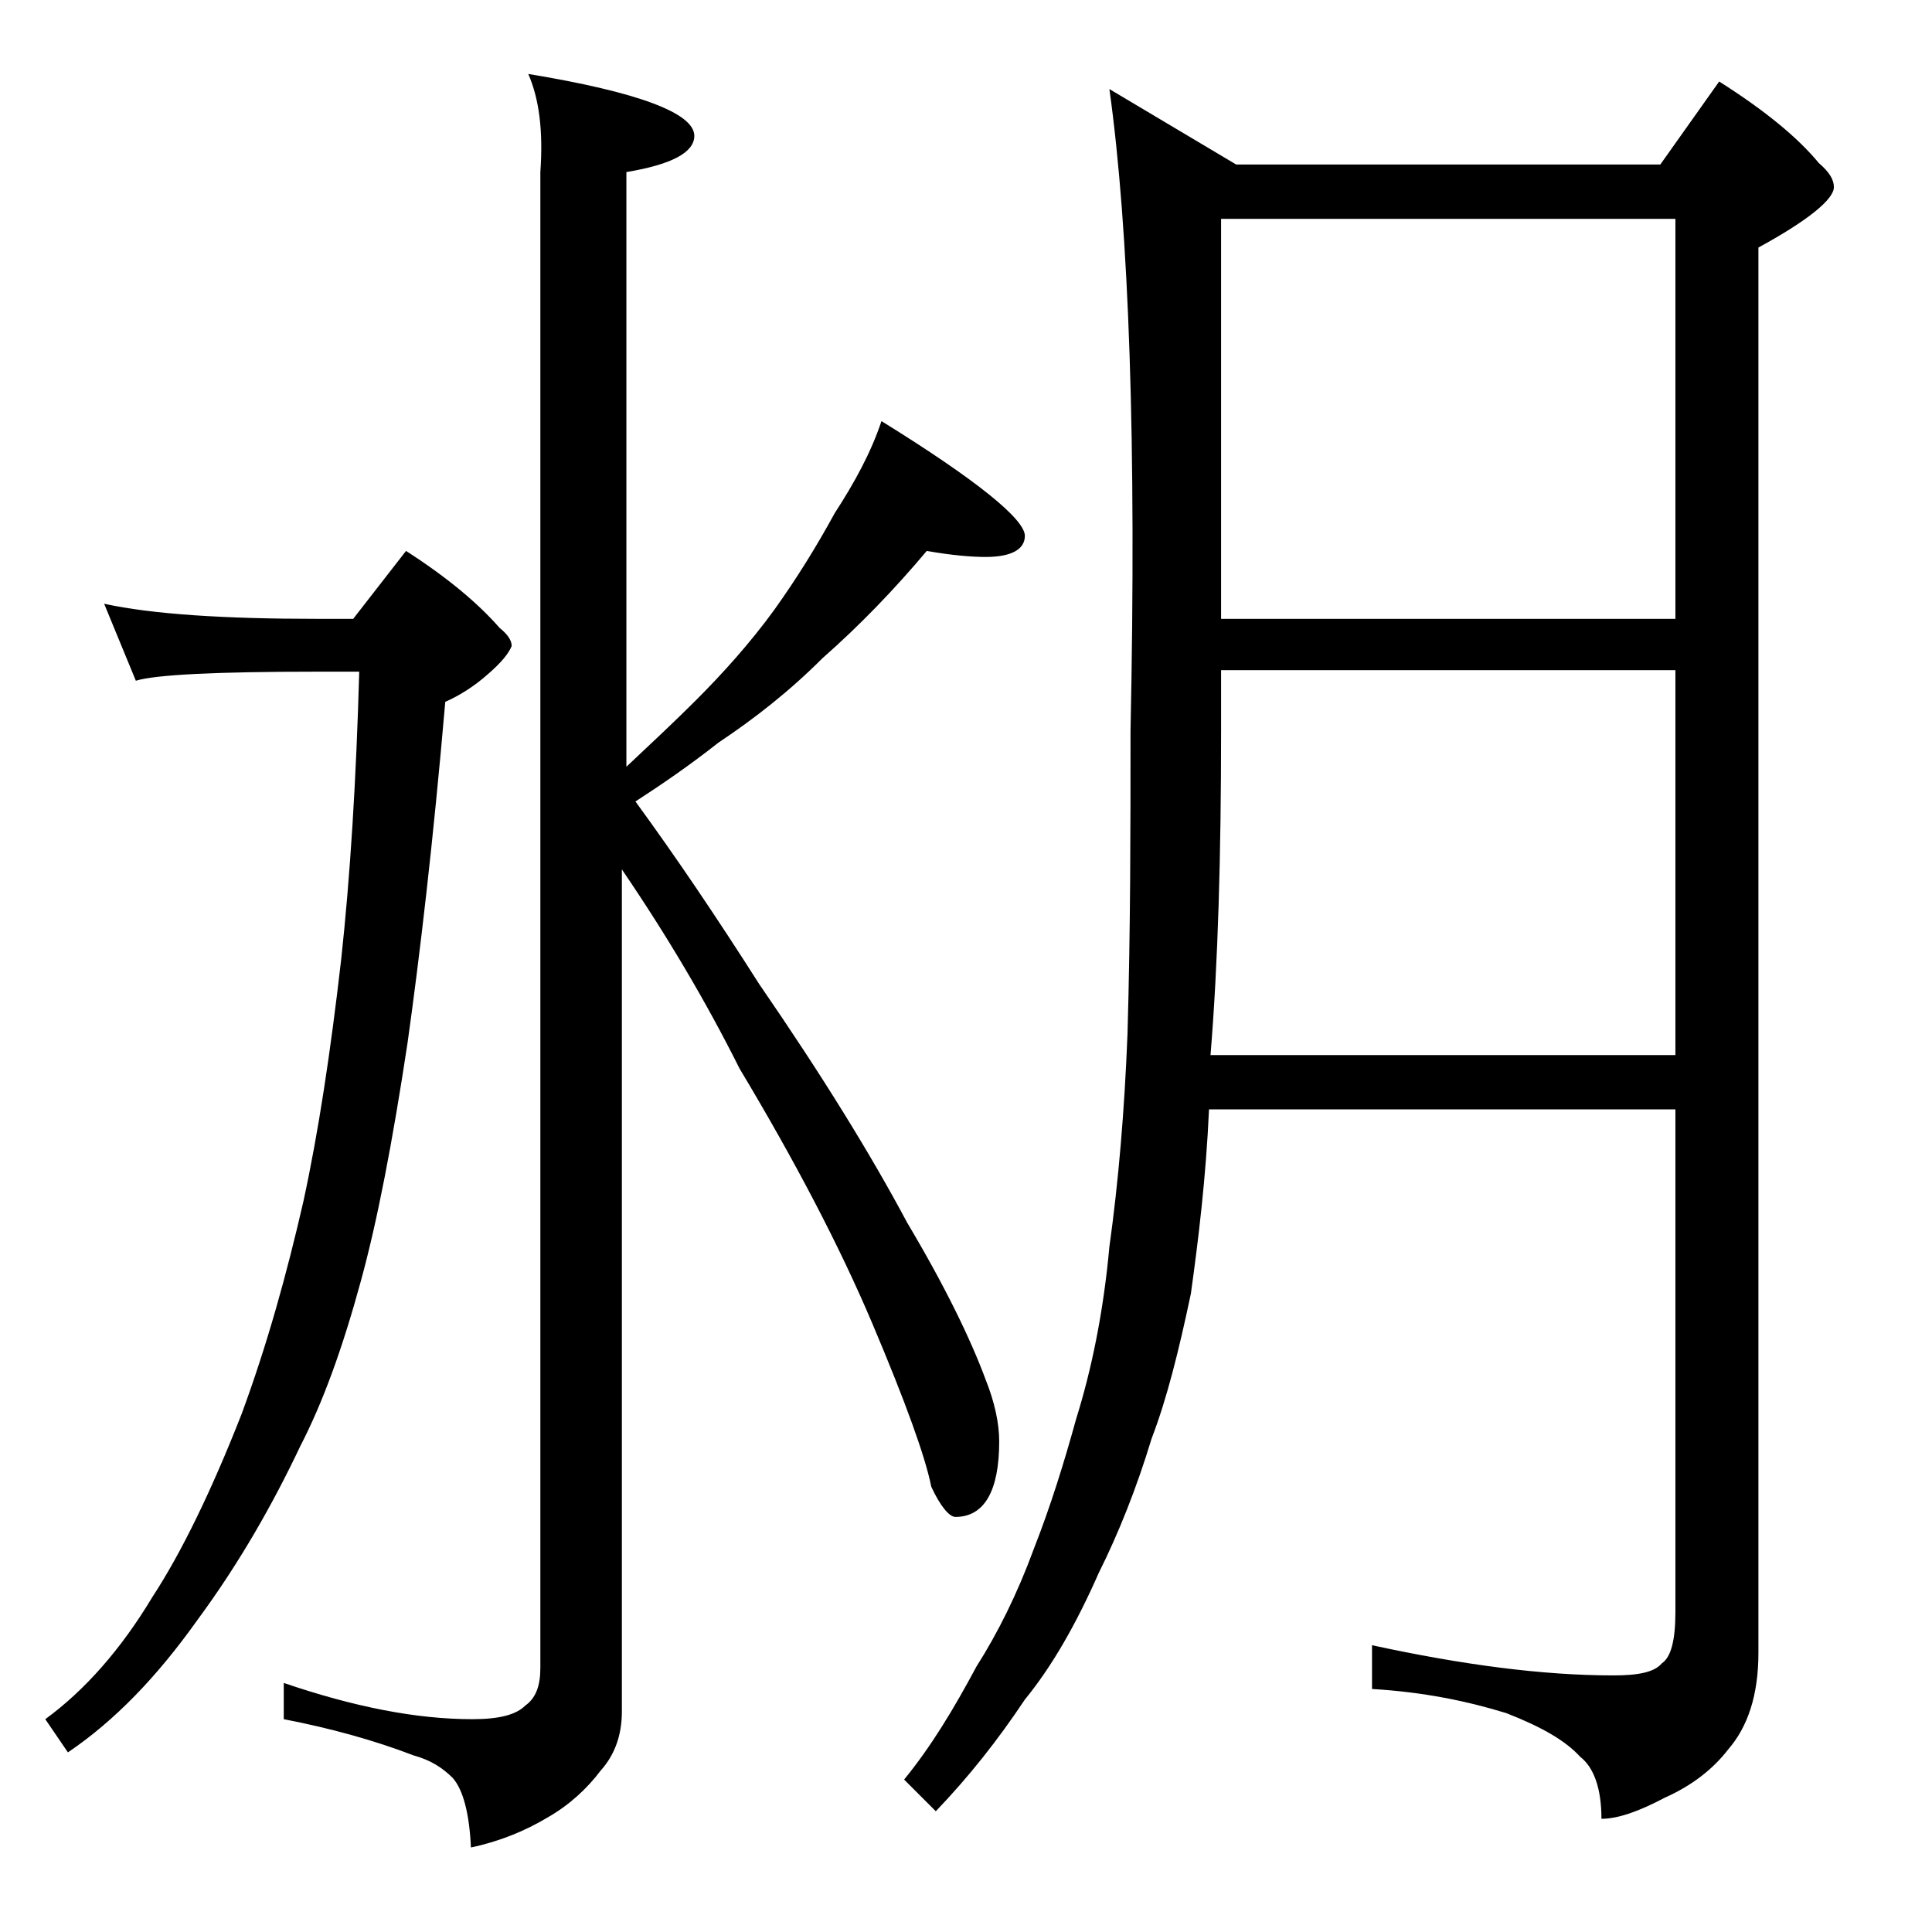<?xml version="1.0" encoding="utf-8"?>
<!-- Generator: Adobe Illustrator 18.0.0, SVG Export Plug-In . SVG Version: 6.00 Build 0)  -->
<!DOCTYPE svg PUBLIC "-//W3C//DTD SVG 1.1//EN" "http://www.w3.org/Graphics/SVG/1.1/DTD/svg11.dtd">
<svg version="1.1" id="Layer_1" xmlns="http://www.w3.org/2000/svg" xmlns:xlink="http://www.w3.org/1999/xlink" x="0px" y="0px"
	 viewBox="0 0 128 128" enable-background="new 0 0 128 128" xml:space="preserve">
<path d="M6.9,40c3.2,0.7,8,1,14.1,1h2.4l3.5-4.5c2.8,1.8,4.8,3.5,6.2,5.1c0.5,0.4,0.8,0.8,0.8,1.2c-0.2,0.5-0.7,1.1-1.5,1.8
	c-1,0.9-2,1.5-2.9,1.9c-0.8,9.3-1.7,16.9-2.5,22.6c-1,6.6-2,11.8-3.1,15.8c-1.2,4.4-2.5,8-4,10.9c-1.8,3.8-4,7.7-6.8,11.5
	c-2.7,3.8-5.5,6.7-8.6,8.8L3,113.9c2.6-1.9,5-4.6,7.1-8.1c1.9-2.9,3.9-7,5.9-12.1c1.7-4.6,3-9.3,4.1-14.1c1-4.6,1.8-9.9,2.5-16
	c0.6-5.5,1-11.9,1.2-19.1H21c-6.7,0-10.7,0.2-12,0.6L6.9,40z M35,4.9C42.3,6.1,46,7.5,46,9c0,1.1-1.5,1.9-4.5,2.4v39.4
	c1.7-1.6,3.2-3,4.6-4.4c1.8-1.8,3.6-3.8,5.2-6c1.5-2.1,2.8-4.2,4-6.4c1.3-2,2.4-4,3.1-6.1c6.3,3.9,9.5,6.5,9.5,7.6
	c0,0.9-0.9,1.4-2.6,1.4c-0.9,0-2.2-0.1-3.9-0.4c-2.1,2.5-4.4,4.9-6.9,7.1c-2.2,2.2-4.5,4-6.9,5.6c-1.9,1.5-3.8,2.8-5.5,3.9
	c2.7,3.7,5.4,7.7,8.2,12.1c4.2,6.1,7.4,11.3,9.8,15.8c2.5,4.2,4.2,7.7,5.2,10.4c0.6,1.5,0.9,2.9,0.9,4.1c0,3.3-1,5-2.9,5
	c-0.4,0-1-0.7-1.6-2c-0.4-2-1.7-5.6-3.9-10.8c-2.2-5.2-5.2-10.9-8.8-16.9c-2.2-4.4-4.8-8.8-7.8-13.2v55.8c0,1.6-0.5,2.9-1.4,3.9
	c-0.9,1.2-2.1,2.3-3.5,3.1c-1.5,0.9-3.2,1.6-5.1,2c-0.1-2.2-0.5-3.8-1.2-4.6c-0.7-0.7-1.5-1.2-2.6-1.5c-2.6-1-5.5-1.8-8.6-2.4v-2.4
	c4.7,1.6,8.8,2.4,12.5,2.4c1.8,0,2.9-0.3,3.5-0.9c0.7-0.5,1-1.3,1-2.5V11.4C36,8.6,35.7,6.5,35,4.9z M73.5,5.9l8.4,5H110l3.9-5.5
	c3,1.9,5.2,3.7,6.6,5.4c0.7,0.6,1,1.1,1,1.6c0,0.8-1.7,2.2-5,4v93.1c0,2.8-0.7,4.9-2,6.4c-1,1.3-2.4,2.4-4.2,3.2
	c-1.7,0.9-3.1,1.4-4.2,1.4c0-2-0.5-3.4-1.4-4.1c-1-1.1-2.6-2-4.9-2.9c-2.6-0.8-5.5-1.4-8.9-1.6V109c6,1.3,11.3,2,16,2
	c1.6,0,2.7-0.2,3.2-0.8c0.6-0.4,0.9-1.5,0.9-3.4V73.5H80.1c-0.2,4.5-0.7,8.6-1.2,12.2c-0.8,3.8-1.6,7-2.6,9.6
	c-1,3.3-2.2,6.3-3.5,8.9c-1.5,3.4-3.1,6.2-4.9,8.4c-1.8,2.7-3.7,5.1-5.9,7.4l-2.1-2.1c1.8-2.2,3.3-4.7,4.8-7.5
	c1.4-2.2,2.7-4.8,3.8-7.8c1.1-2.8,2-5.7,2.8-8.6c1-3.2,1.8-7,2.2-11.4c0.6-4.3,1-9,1.2-14.1c0.2-6.9,0.2-13.6,0.2-20.1
	C75.3,29.4,74.8,15.2,73.5,5.9z M80.2,69.9H111V44.4H80.9v4C80.9,56.6,80.7,63.8,80.2,69.9z M80.9,41H111V14.5H80.9V41z"/>
</svg>
